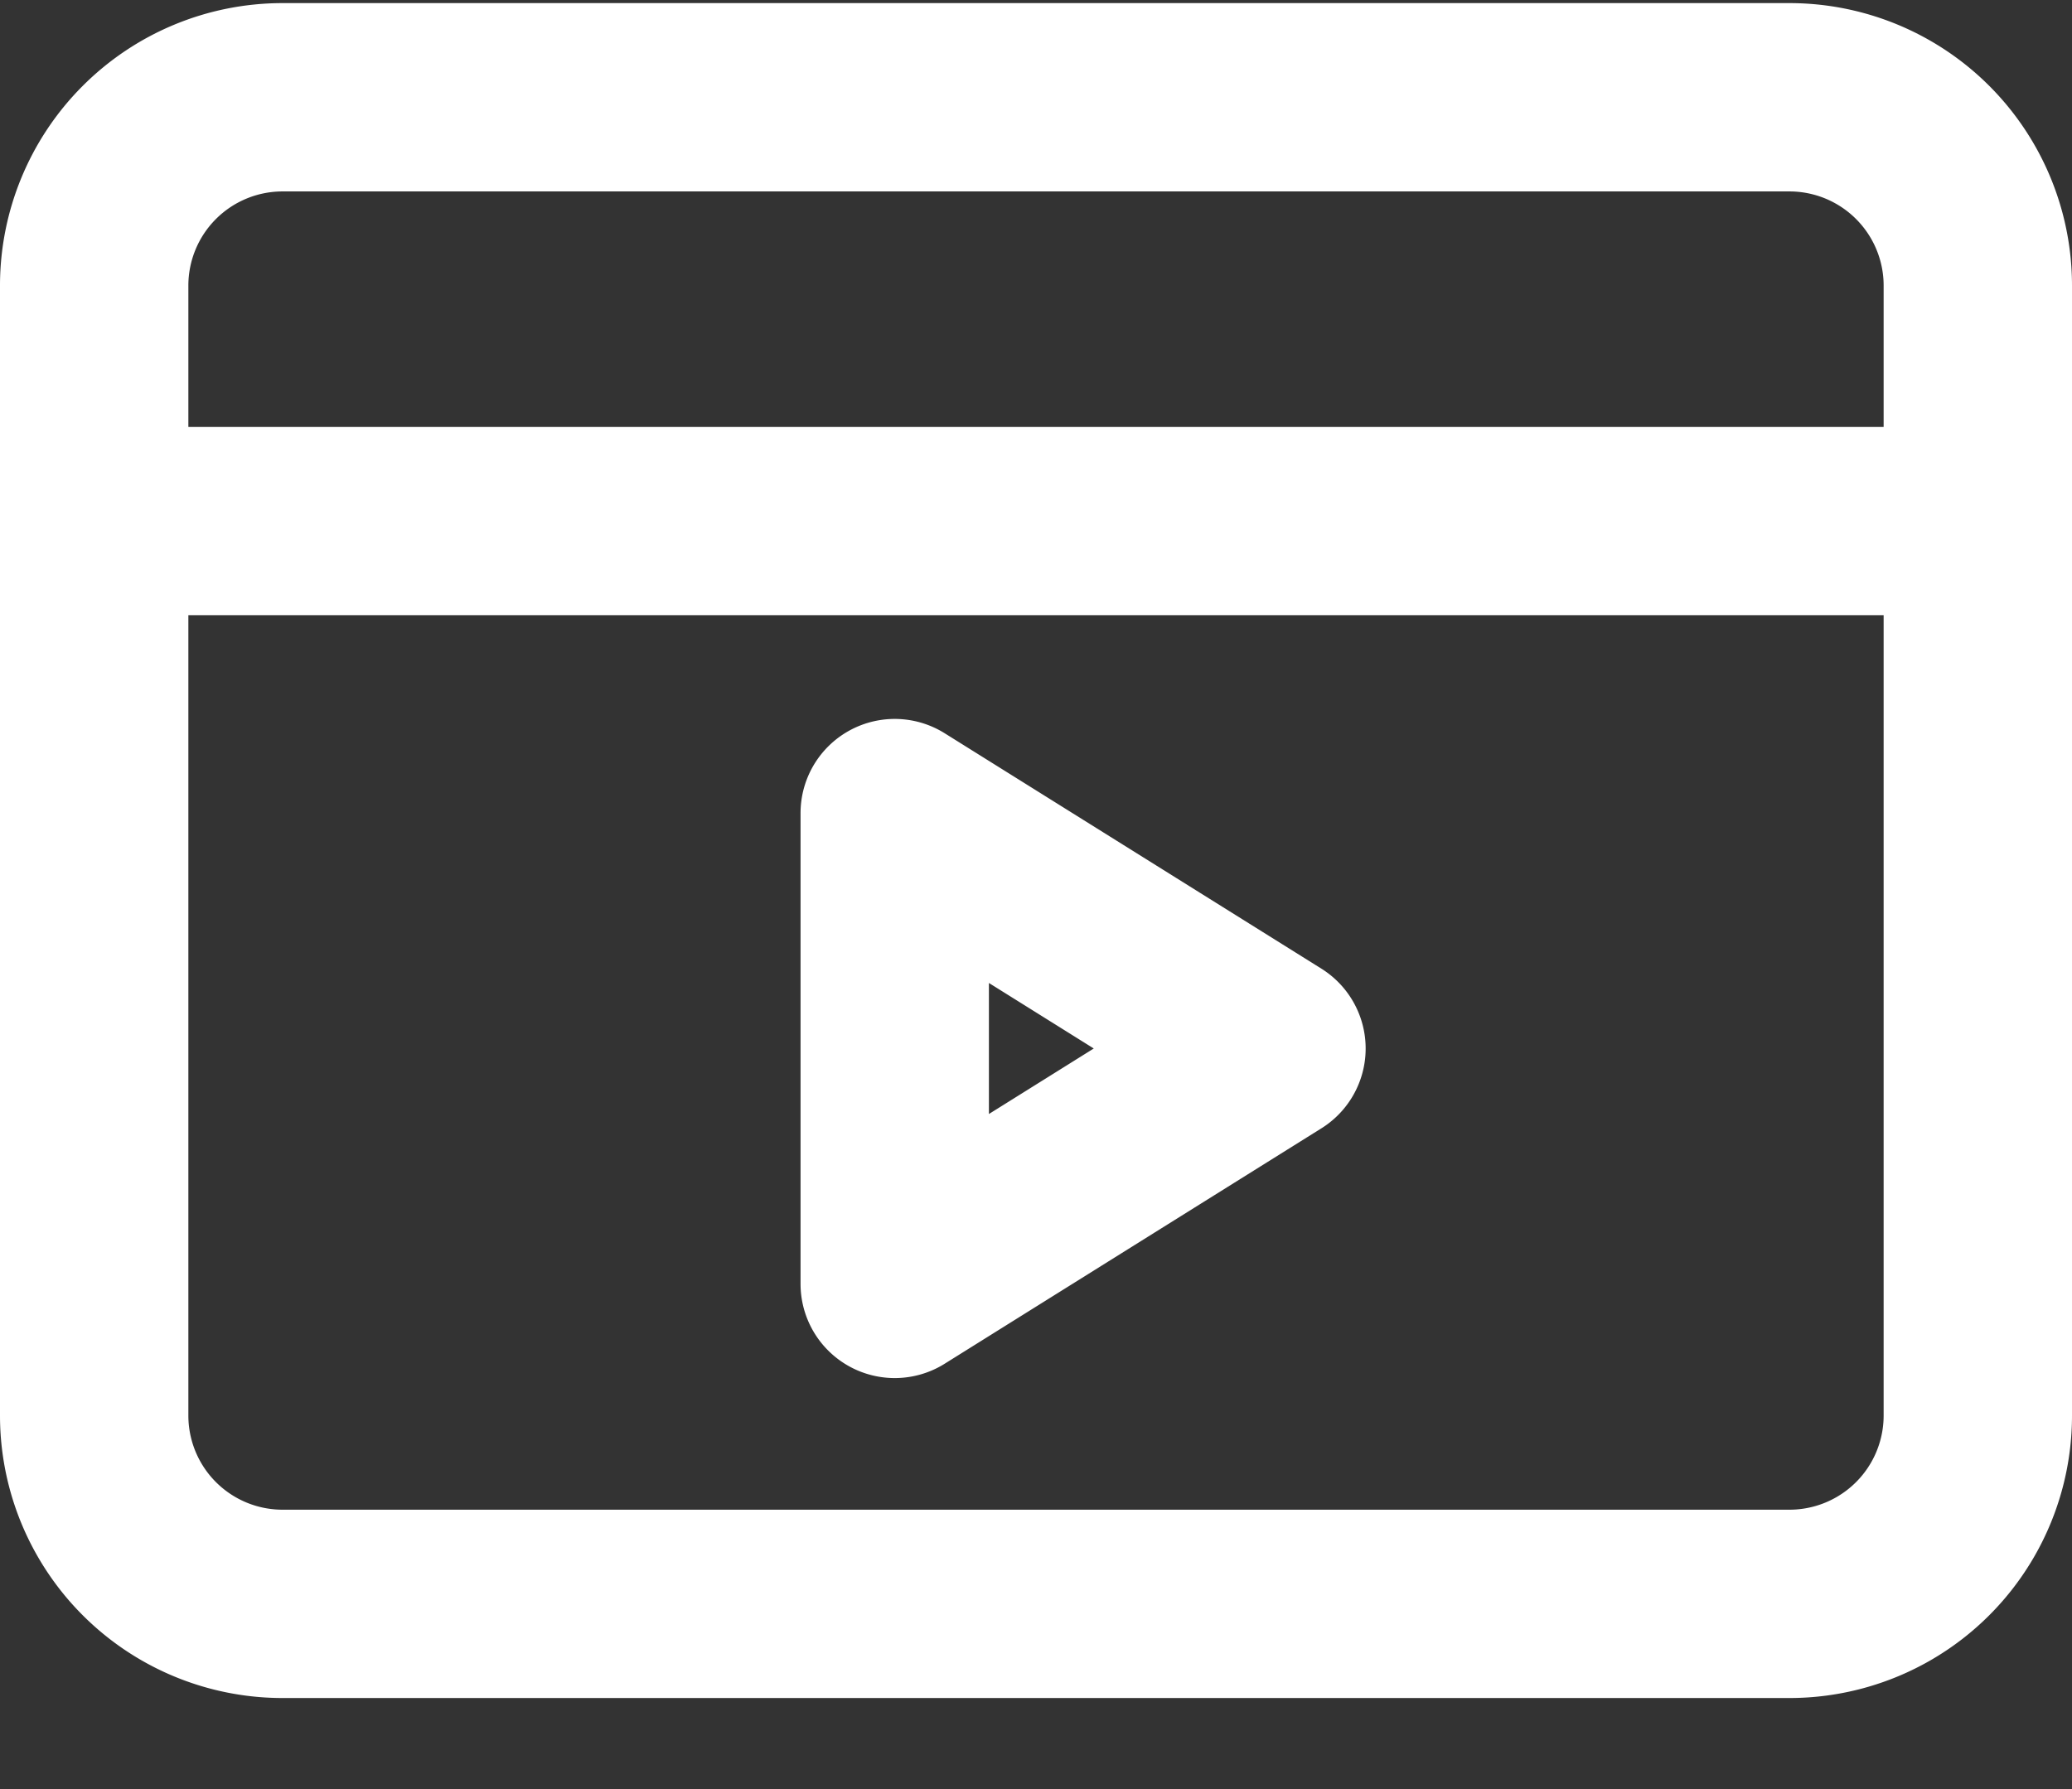 <svg xmlns="http://www.w3.org/2000/svg" width="22" height="19" fill="none"><rect width="100%" height="100%" fill="#333333" stroke="none"/><path stroke="#fff" stroke-linecap="square" stroke-linejoin="round" stroke-width="2" d="M2 5.533h18M9.5 8.635l4 2.5-4 2.5zM3 17.033h16a2 2 0 0 0 2-2v-12a2 2 0 0 0-2-2H3a2 2 0 0 0-2 2v12a2 2 0 0 0 2 2Z"/></svg>